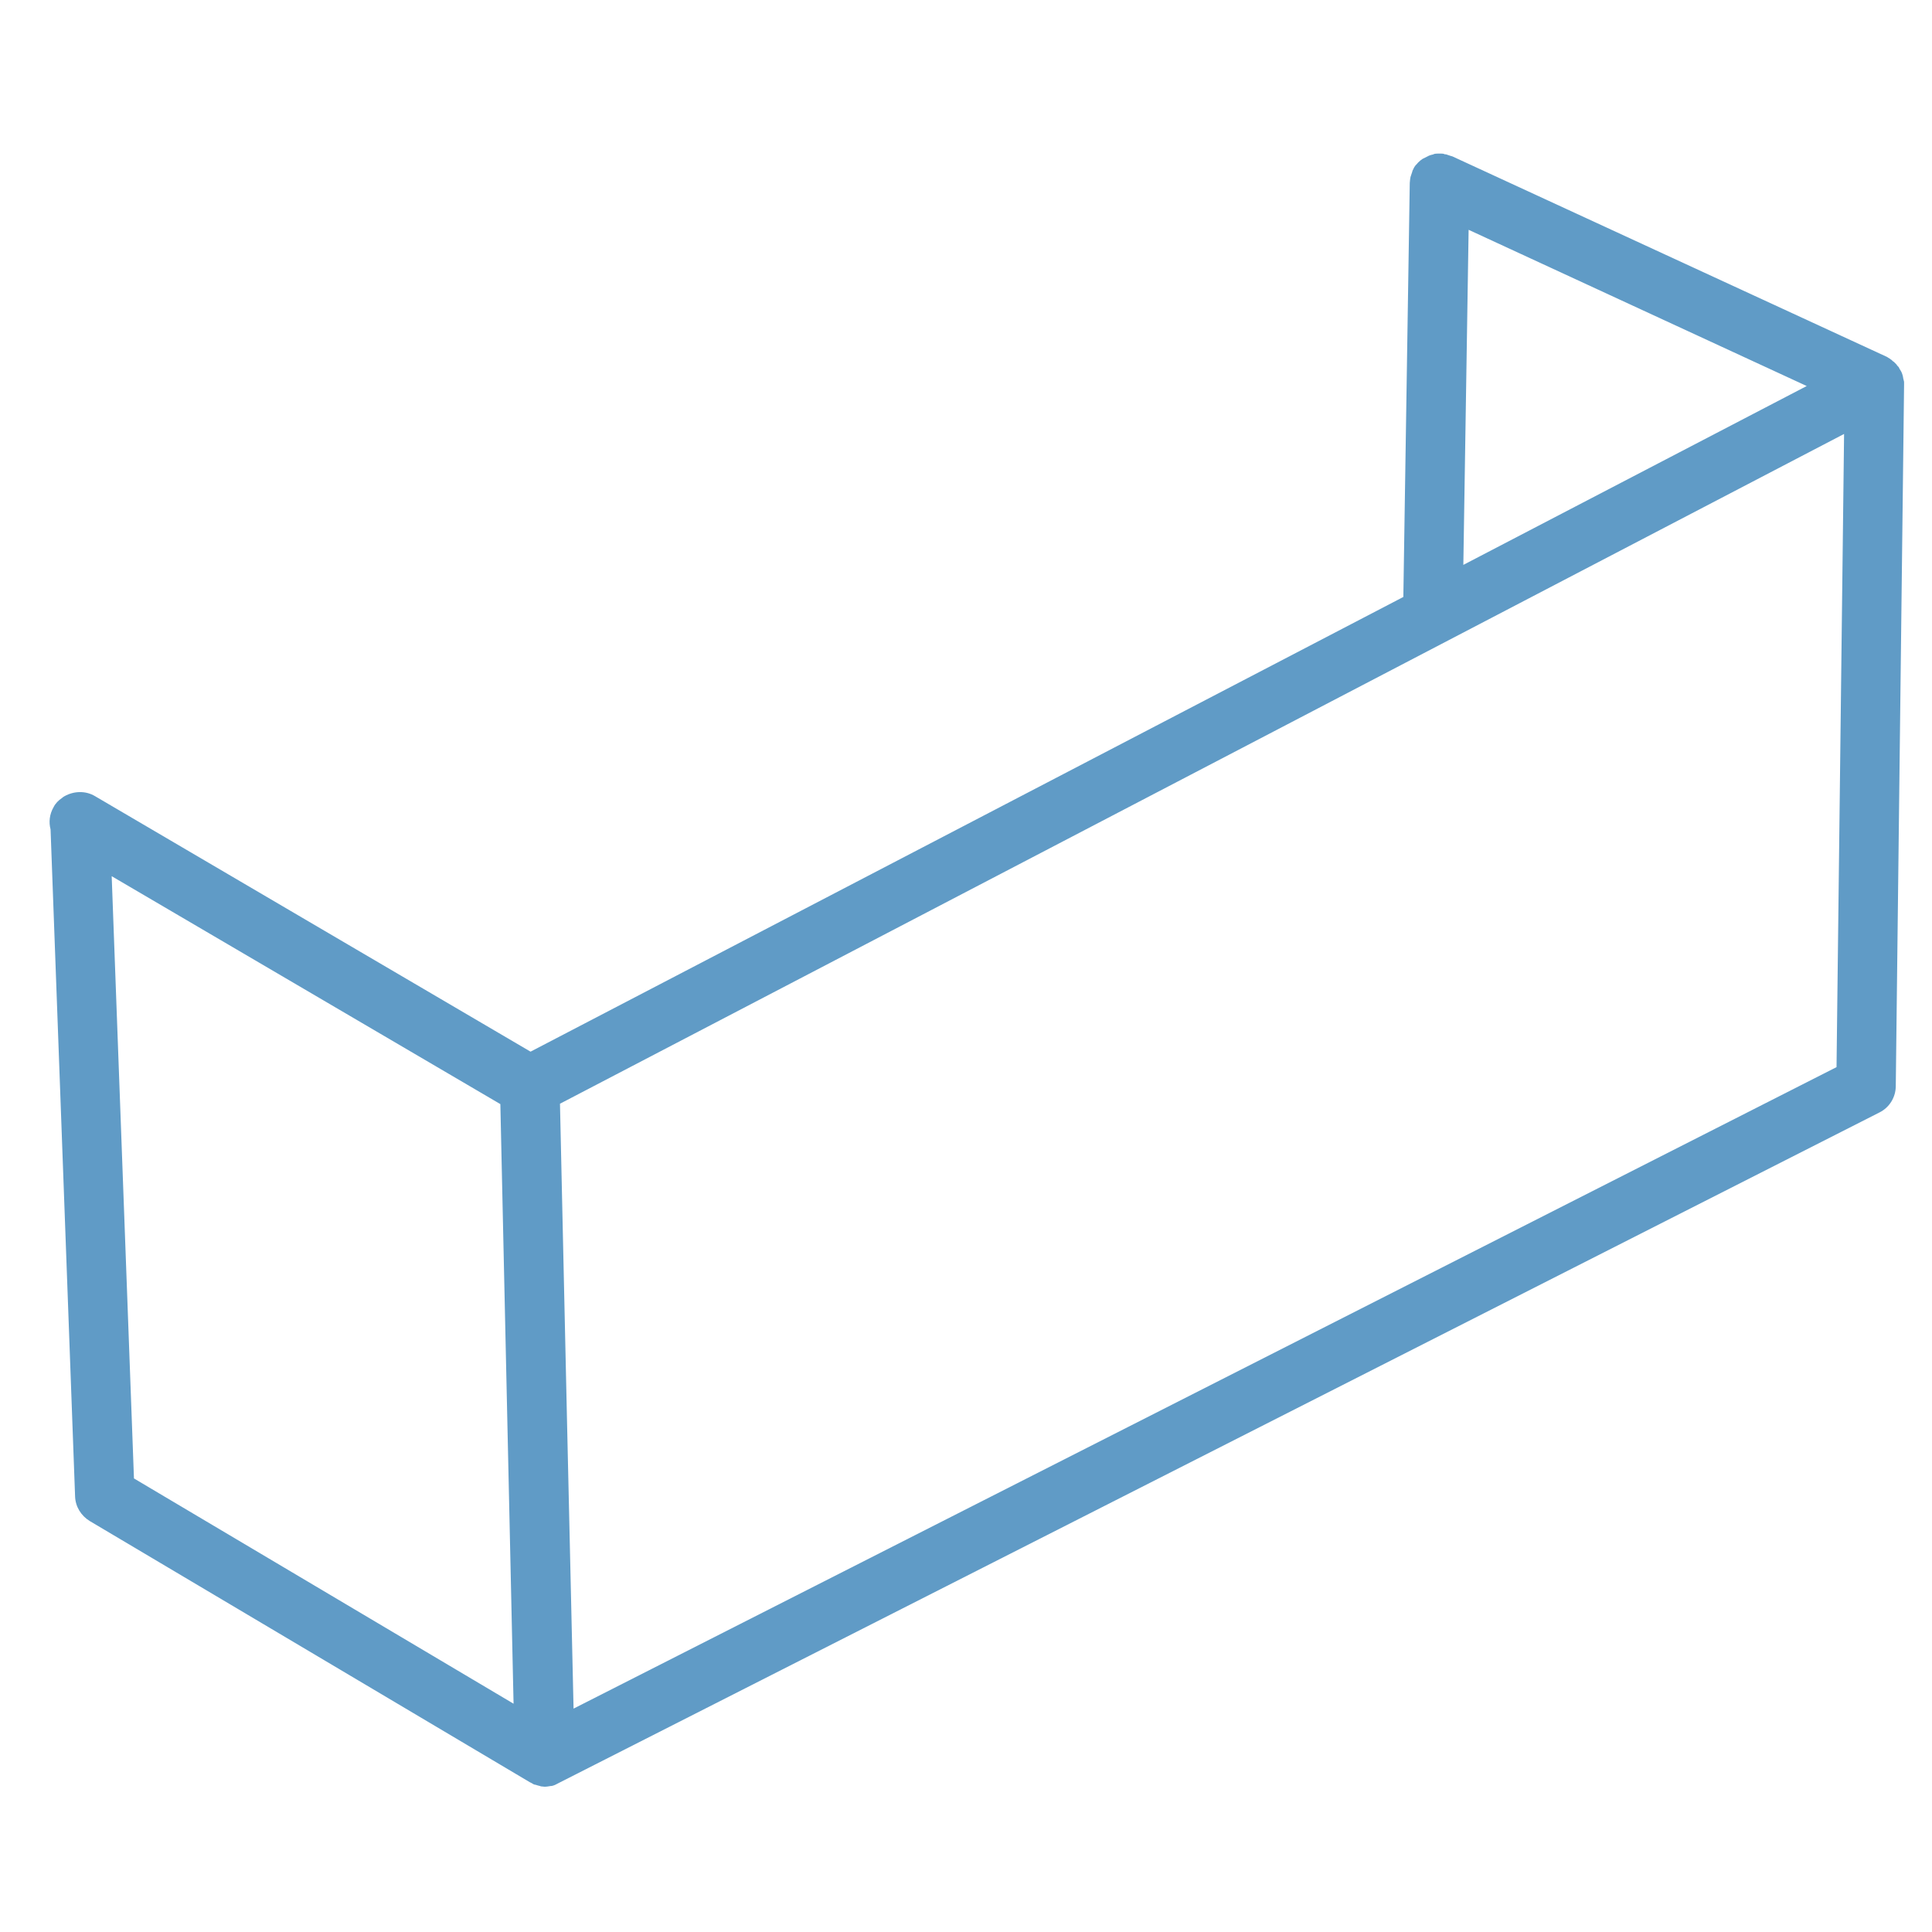 <?xml version="1.0" encoding="utf-8"?>
<!-- Generator: Adobe Illustrator 25.2.0, SVG Export Plug-In . SVG Version: 6.00 Build 0)  -->
<svg version="1.1" id="Layer_1" xmlns="http://www.w3.org/2000/svg" xmlns:xlink="http://www.w3.org/1999/xlink" x="0px" y="0px"
	 viewBox="0 0 512 512" style="enable-background:new 0 0 512 512;" xml:space="preserve">
<style type="text/css">
	.st0{fill:none;stroke:#2A2B47;stroke-width:8;stroke-linecap:round;stroke-linejoin:round;stroke-miterlimit:10;}
	.st1{display:none;fill:#2A2B47;}
	.st2{fill:#609BC6;}
	.st3{display:none;}
	.st4{display:inline;fill:none;stroke:#2A2B47;stroke-width:8;stroke-linecap:round;stroke-linejoin:round;stroke-miterlimit:10;}
</style>
<g>
	<g>
		<path class="st0" d="M25.4,387.2"/>
	</g>
</g>
<g>
	<g>
		<path class="st0" d="M201,355.7"/>
	</g>
</g>
<path class="st1" d="M500.1,99.7c0-0.1,0-0.2,0-0.3c0-0.2,0-0.4-0.1-0.6c0-0.2,0-0.3-0.1-0.5c0-0.2-0.1-0.4-0.1-0.6
	c0-0.2-0.1-0.3-0.1-0.5c-0.1-0.2-0.1-0.4-0.2-0.6c-0.1-0.1-0.1-0.3-0.2-0.4c-0.1-0.2-0.2-0.4-0.3-0.5c-0.1-0.1-0.1-0.2-0.2-0.4
	c-0.1-0.2-0.3-0.4-0.4-0.6c-0.1-0.1-0.1-0.2-0.2-0.3c-0.2-0.2-0.4-0.4-0.7-0.6c0,0-0.1-0.1-0.1-0.1c-0.3-0.2-0.5-0.4-0.8-0.6
	c0,0,0,0,0,0c-0.1,0-0.1-0.1-0.2-0.1c-0.2-0.1-0.5-0.3-0.7-0.4c0,0,0,0-0.1,0L376.9,39.3c-2-0.9-4.4-0.9-6.4,0L10.9,196.3
	c-0.5,0.2-1,0.4-1.5,0.7c-0.1,0.1-0.2,0.1-0.2,0.2c0,0-0.1,0.1-0.1,0.1c-0.2,0.1-0.4,0.3-0.6,0.4c-1.8,1.4-2.9,3.5-3.1,5.8
	c0,0.8,0,1.6,0.2,2.4l6.5,176.8c0.1,2.7,1.6,5.1,3.9,6.5l116.6,69.2c0.2,0.1,0.4,0.2,0.6,0.3c0.1,0.1,0.2,0.1,0.3,0.2
	c0.2,0.1,0.5,0.2,0.7,0.3c0.1,0,0.2,0.1,0.3,0.1c0.3,0.1,0.5,0.1,0.8,0.2c0.1,0,0.2,0,0.2,0c0.3,0,0.7,0.1,1,0.1
	c0.6,0,1.1-0.1,1.7-0.2c0.1,0,0.1,0,0.2,0c0.5-0.1,1-0.3,1.5-0.6c0,0,0.1,0,0.2-0.1l352.2-169.9c2.6-1.3,4.2-3.9,4.3-6.8l3.5-181.8
	c0-0.1,0-0.1,0-0.2C500.1,99.8,500.1,99.8,500.1,99.7z M379.8,145.4l1.8-86.7l92,41.4L379.8,145.4z M363.8,153.1L133,264.8
	L30.8,204.9L365.8,58.6L363.8,153.1z M27.7,377.8l-5.9-159.6l103,60.4l3.5,158.9L27.7,377.8z M144.2,438.8l-3.6-160.1l343.3-166
	L481,276.7L144.2,438.8z"/>
<path class="st2" d="M504.6,101.8c0,0,0-0.1,0-0.1c0-0.1,0-0.2,0-0.3c0-0.2,0-0.4-0.1-0.6c0-0.2-0.1-0.3-0.1-0.4
	c0-0.2-0.1-0.4-0.1-0.6c0-0.1-0.1-0.3-0.1-0.4c-0.1-0.2-0.1-0.4-0.2-0.6c-0.1-0.1-0.1-0.3-0.2-0.4c-0.1-0.2-0.2-0.3-0.3-0.5
	c-0.1-0.1-0.2-0.3-0.2-0.4c-0.1-0.2-0.2-0.3-0.4-0.5c-0.1-0.1-0.2-0.2-0.3-0.4c-0.1-0.1-0.3-0.3-0.4-0.4c-0.1-0.1-0.2-0.2-0.3-0.3
	c-0.2-0.1-0.3-0.2-0.5-0.4c-0.1-0.1-0.2-0.2-0.4-0.3c0,0-0.1,0-0.1-0.1c-0.2-0.1-0.3-0.2-0.5-0.3c-0.1-0.1-0.2-0.1-0.3-0.2
	L384.8,41.4c0,0,0,0-0.1,0c-0.3-0.1-0.6-0.2-0.9-0.3c-0.2-0.1-0.4-0.1-0.6-0.2c-0.2,0-0.4,0-0.5-0.1c-0.3-0.1-0.7-0.1-1-0.1
	c0,0,0,0-0.1,0c-0.1,0-0.2,0-0.3,0c-0.4,0-0.8,0-1.2,0.1c-0.1,0-0.1,0-0.2,0.1c-0.4,0.1-0.9,0.2-1.3,0.4c-0.1,0-0.1,0.1-0.2,0.1
	c-0.4,0.2-0.8,0.4-1.2,0.6c-0.1,0-0.1,0.1-0.2,0.1c-0.3,0.2-0.7,0.5-1,0.8c-0.1,0.1-0.2,0.2-0.3,0.3c-0.2,0.3-0.5,0.5-0.7,0.8
	c-0.1,0.2-0.3,0.4-0.4,0.7c-0.1,0.2-0.2,0.4-0.3,0.6c0,0,0,0,0,0.1c-0.1,0.3-0.2,0.6-0.3,0.9c-0.1,0.2-0.1,0.4-0.2,0.6
	c0,0.2-0.1,0.4-0.1,0.6c0,0.3-0.1,0.6-0.1,1c0,0,0,0,0,0.1l-1.7,109.6L140.6,278.7L25.2,211c-2.5-1.5-5.6-1.4-8.1,0
	c-0.2,0.1-0.5,0.3-0.7,0.5c-0.9,0.6-1.7,1.4-2.2,2.4c-1.1,1.9-1.3,4-0.8,5.9l6.5,176.8c0.1,2.7,1.6,5.1,3.9,6.5l116.6,69.2
	c0.2,0.1,0.4,0.2,0.6,0.3c0.1,0.1,0.2,0.1,0.3,0.2c0.2,0.1,0.5,0.2,0.7,0.2c0.1,0,0.2,0.1,0.3,0.1c0.2,0.1,0.5,0.1,0.7,0.2
	c0.1,0,0.2,0,0.3,0.1c0.3,0,0.7,0.1,1,0.1c0.6,0,1.1-0.1,1.7-0.2c0.1,0,0.1,0,0.2,0c0.5-0.1,1-0.3,1.5-0.6c0,0,0.1,0,0.2-0.1
	l350.2-177.8c2.6-1.3,4.3-4,4.3-7l2.2-185.8C504.6,101.9,504.6,101.9,504.6,101.8z M389.2,60.9l89.6,41.4l-91,47.4L389.2,60.9z
	 M35.5,391.8l-5.9-159.6l103,60.4l3.5,158.9L35.5,391.8z M152,452.8l-1.7-74.7l-1.9-85.6L488.7,115l-2,167.8L152,452.8z"/>
<g class="st3">
	<path class="st4" d="M402,459.7"/>
</g>
</svg>
